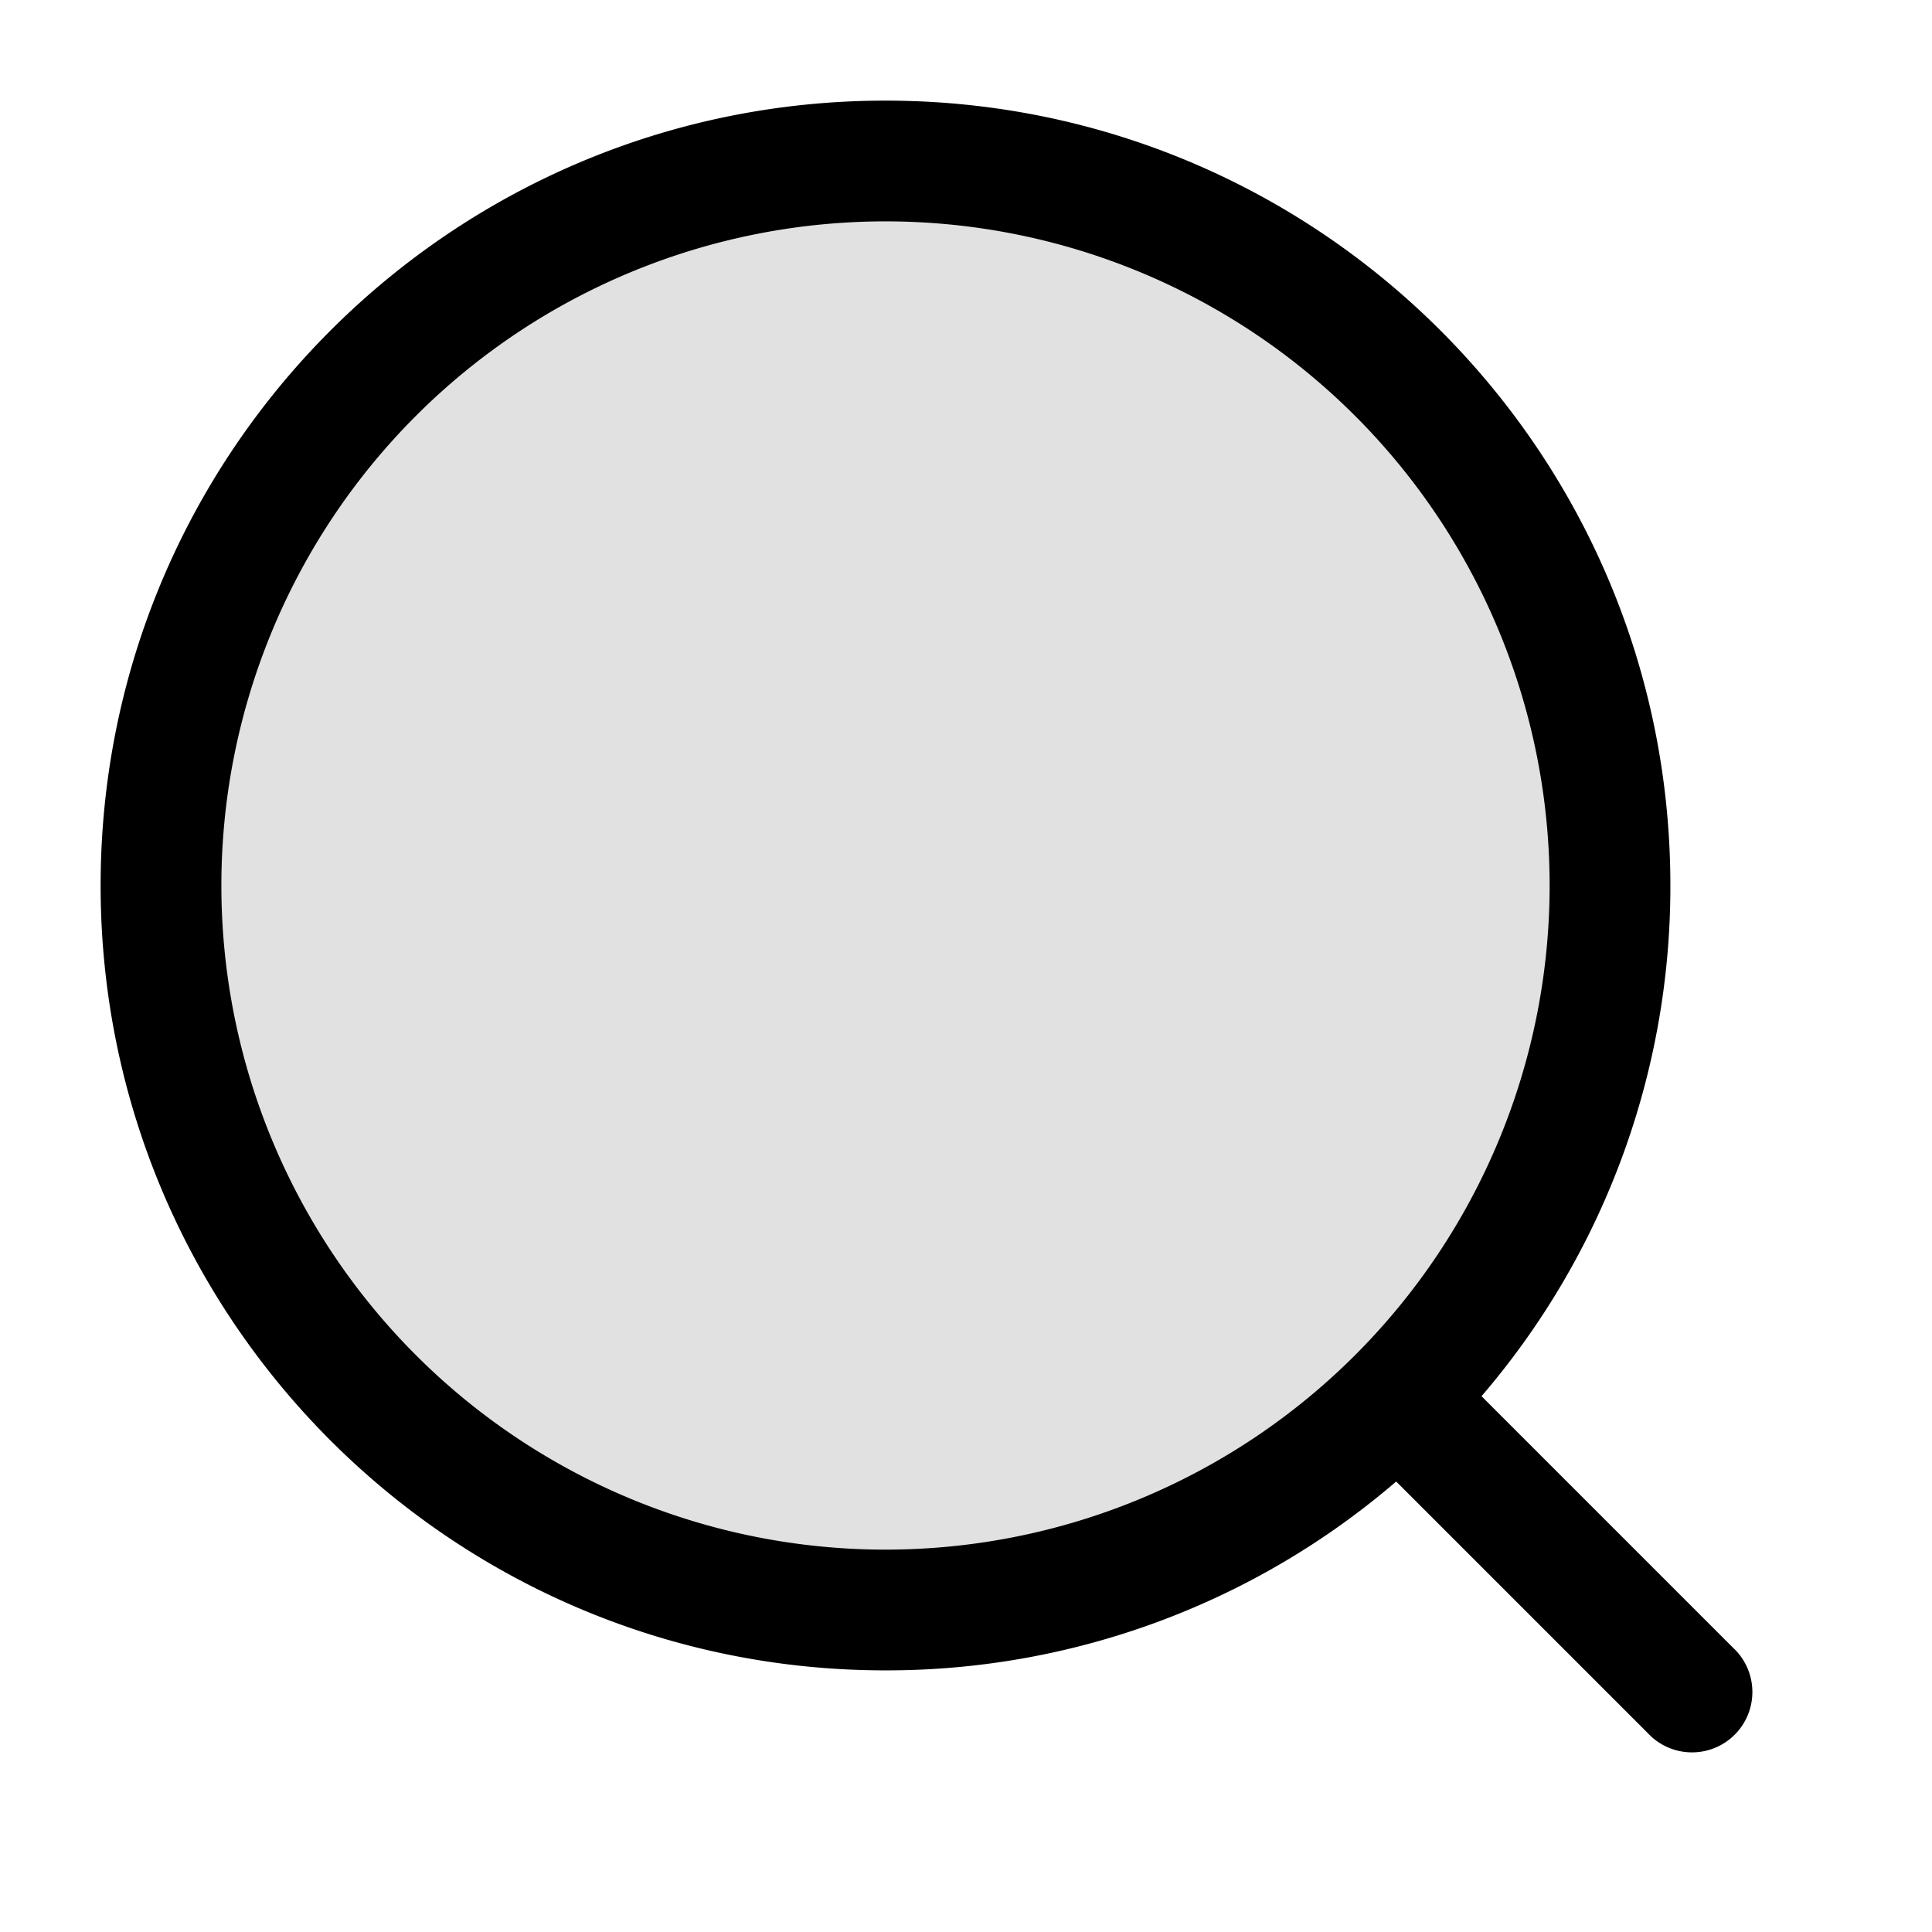 <svg xmlns="http://www.w3.org/2000/svg" width="24" height="24" fill="currentColor" viewBox="0 0 24 24">
  <path d="M20 11a9 9 0 11-18 0 9 9 0 0118 0z" opacity=".12"/>
  <path fill-rule="evenodd" d="M2.75 11a8.25 8.25 0 1116.5 0 8.25 8.25 0 01-16.5 0zM11 1.25c-5.385 0-9.75 4.365-9.75 9.75s4.365 9.75 9.75 9.75a9.712 9.712 0 006.344-2.346l3.126 3.126a.75.75 0 101.06-1.06l-3.126-3.126A9.712 9.712 0 0020.75 11c0-5.385-4.365-9.75-9.75-9.75z"/>
</svg>

